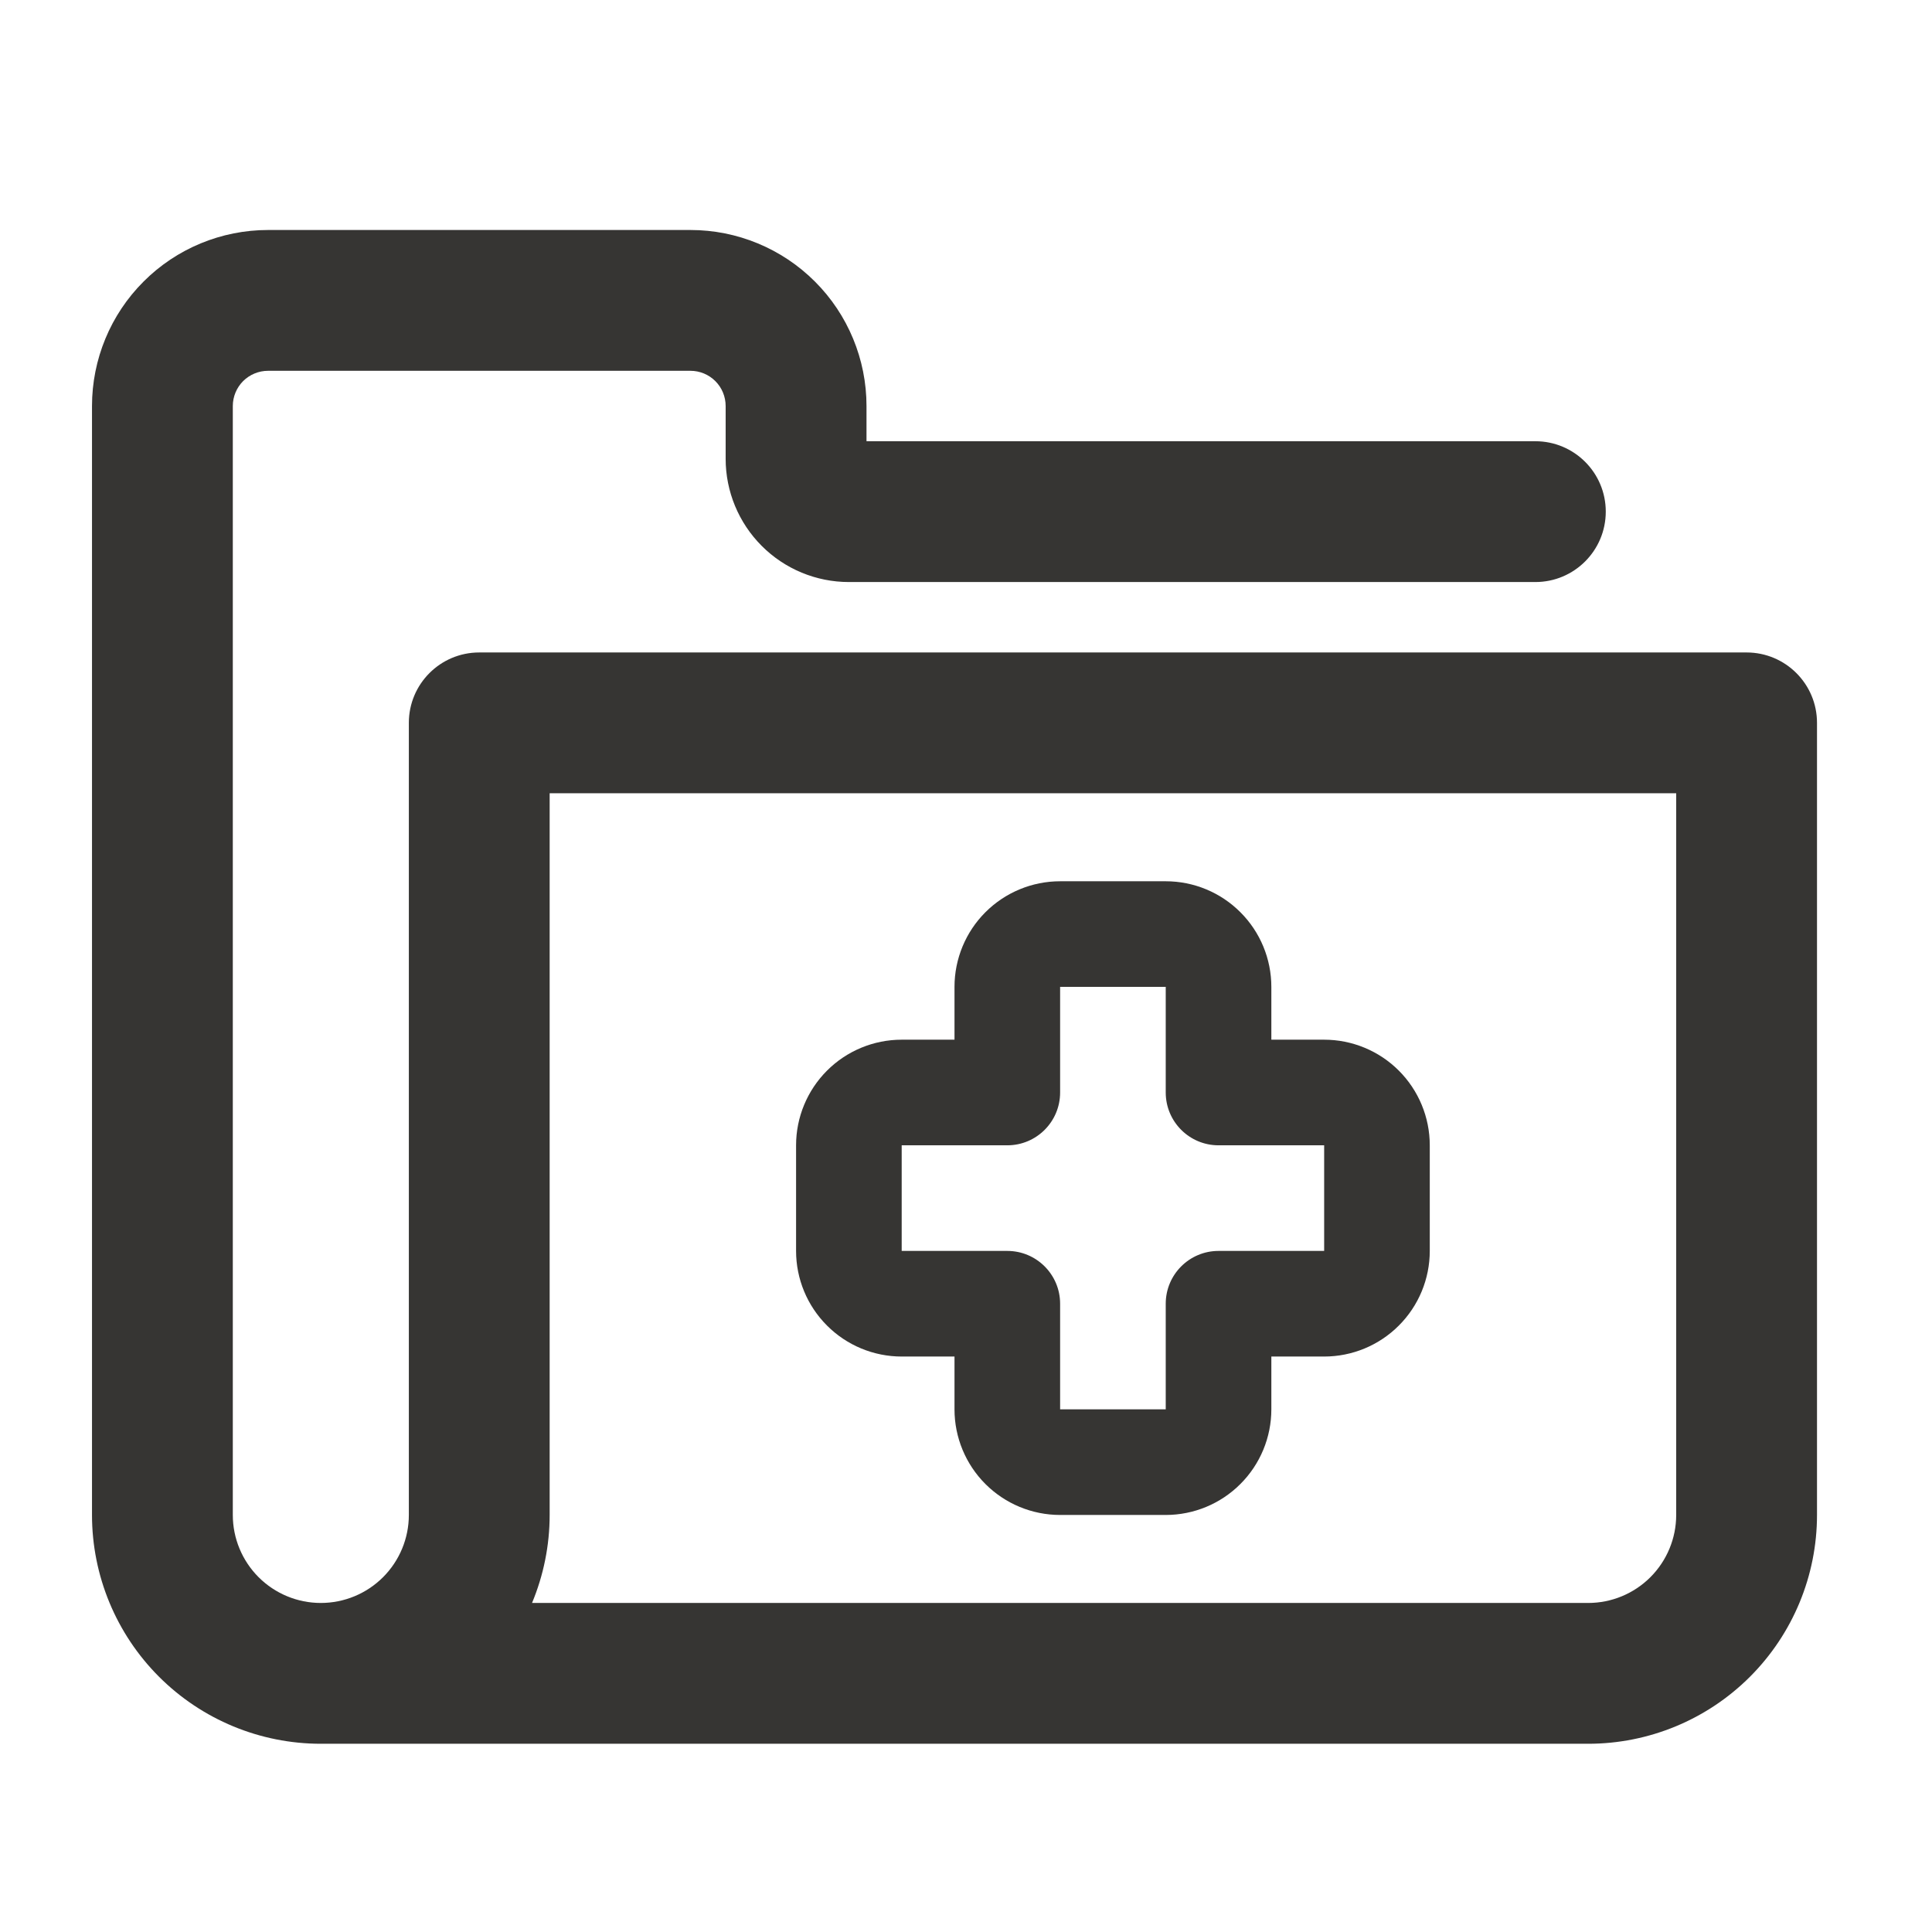 <svg width="42" height="42" viewBox="0 0 42 42" fill="none" xmlns="http://www.w3.org/2000/svg">
<path fill-rule="evenodd" clip-rule="evenodd" d="M21.422 19.831C21.853 19.4 22.437 19.158 23.046 19.158H25.342C25.951 19.158 26.535 19.4 26.965 19.831C27.396 20.261 27.638 20.845 27.638 21.454V22.602H28.786C29.395 22.602 29.979 22.844 30.409 23.274C30.84 23.705 31.082 24.289 31.082 24.898V27.194C31.082 27.803 30.84 28.387 30.409 28.817C29.979 29.248 29.395 29.49 28.786 29.49H27.638V30.638C27.638 31.247 27.396 31.831 26.965 32.261C26.535 32.692 25.951 32.934 25.342 32.934H23.046C22.437 32.934 21.853 32.692 21.422 32.261C20.992 31.831 20.75 31.247 20.75 30.638V29.49H19.602C18.993 29.49 18.409 29.248 17.979 28.817C17.548 28.387 17.306 27.803 17.306 27.194V24.898C17.306 24.289 17.548 23.705 17.979 23.274C18.409 22.844 18.993 22.602 19.602 22.602H20.75V21.454C20.75 20.845 20.992 20.261 21.422 19.831ZM25.342 21.454L23.046 21.454L23.046 23.75C23.046 24.384 22.532 24.898 21.898 24.898L19.602 24.898L19.602 27.194H21.898C22.532 27.194 23.046 27.708 23.046 28.342V30.638H25.342V28.342C25.342 27.708 25.856 27.194 26.49 27.194H28.786L28.786 24.898L26.49 24.898C25.856 24.898 25.342 24.384 25.342 23.75V21.454Z" fill="#363533"/>
<path fill-rule="evenodd" clip-rule="evenodd" d="M5.827 8.061C5.624 8.061 5.429 8.142 5.285 8.285C5.142 8.429 5.061 8.624 5.061 8.827V32.934C5.061 33.441 5.263 33.928 5.622 34.287C5.98 34.645 6.467 34.847 6.974 34.847C7.482 34.847 7.969 34.645 8.327 34.287C8.686 33.928 8.888 33.441 8.888 32.934V15.714C8.888 14.869 9.573 14.184 10.418 14.184H37.969C38.815 14.184 39.5 14.869 39.5 15.714V32.934C39.5 34.253 38.976 35.518 38.043 36.451C37.11 37.384 35.845 37.908 34.526 37.908H6.974C5.655 37.908 4.39 37.384 3.457 36.451C2.524 35.518 2 34.253 2 32.934V8.827C2 7.812 2.403 6.838 3.121 6.121C3.838 5.403 4.812 5 5.827 5H15.01C16.025 5 16.998 5.403 17.716 6.121C18.434 6.838 18.837 7.812 18.837 8.827V9.592H33.378C34.223 9.592 34.908 10.277 34.908 11.122C34.908 11.968 34.223 12.653 33.378 12.653H18.454C17.744 12.653 17.062 12.371 16.56 11.868C16.058 11.366 15.775 10.685 15.775 9.974V8.827C15.775 8.624 15.695 8.429 15.551 8.285C15.408 8.142 15.213 8.061 15.01 8.061H5.827ZM11.566 34.847H34.526C35.033 34.847 35.52 34.645 35.878 34.287C36.237 33.928 36.439 33.441 36.439 32.934V17.245H11.949V32.934C11.949 33.597 11.816 34.246 11.566 34.847Z" fill="#363533"/>
</svg>

